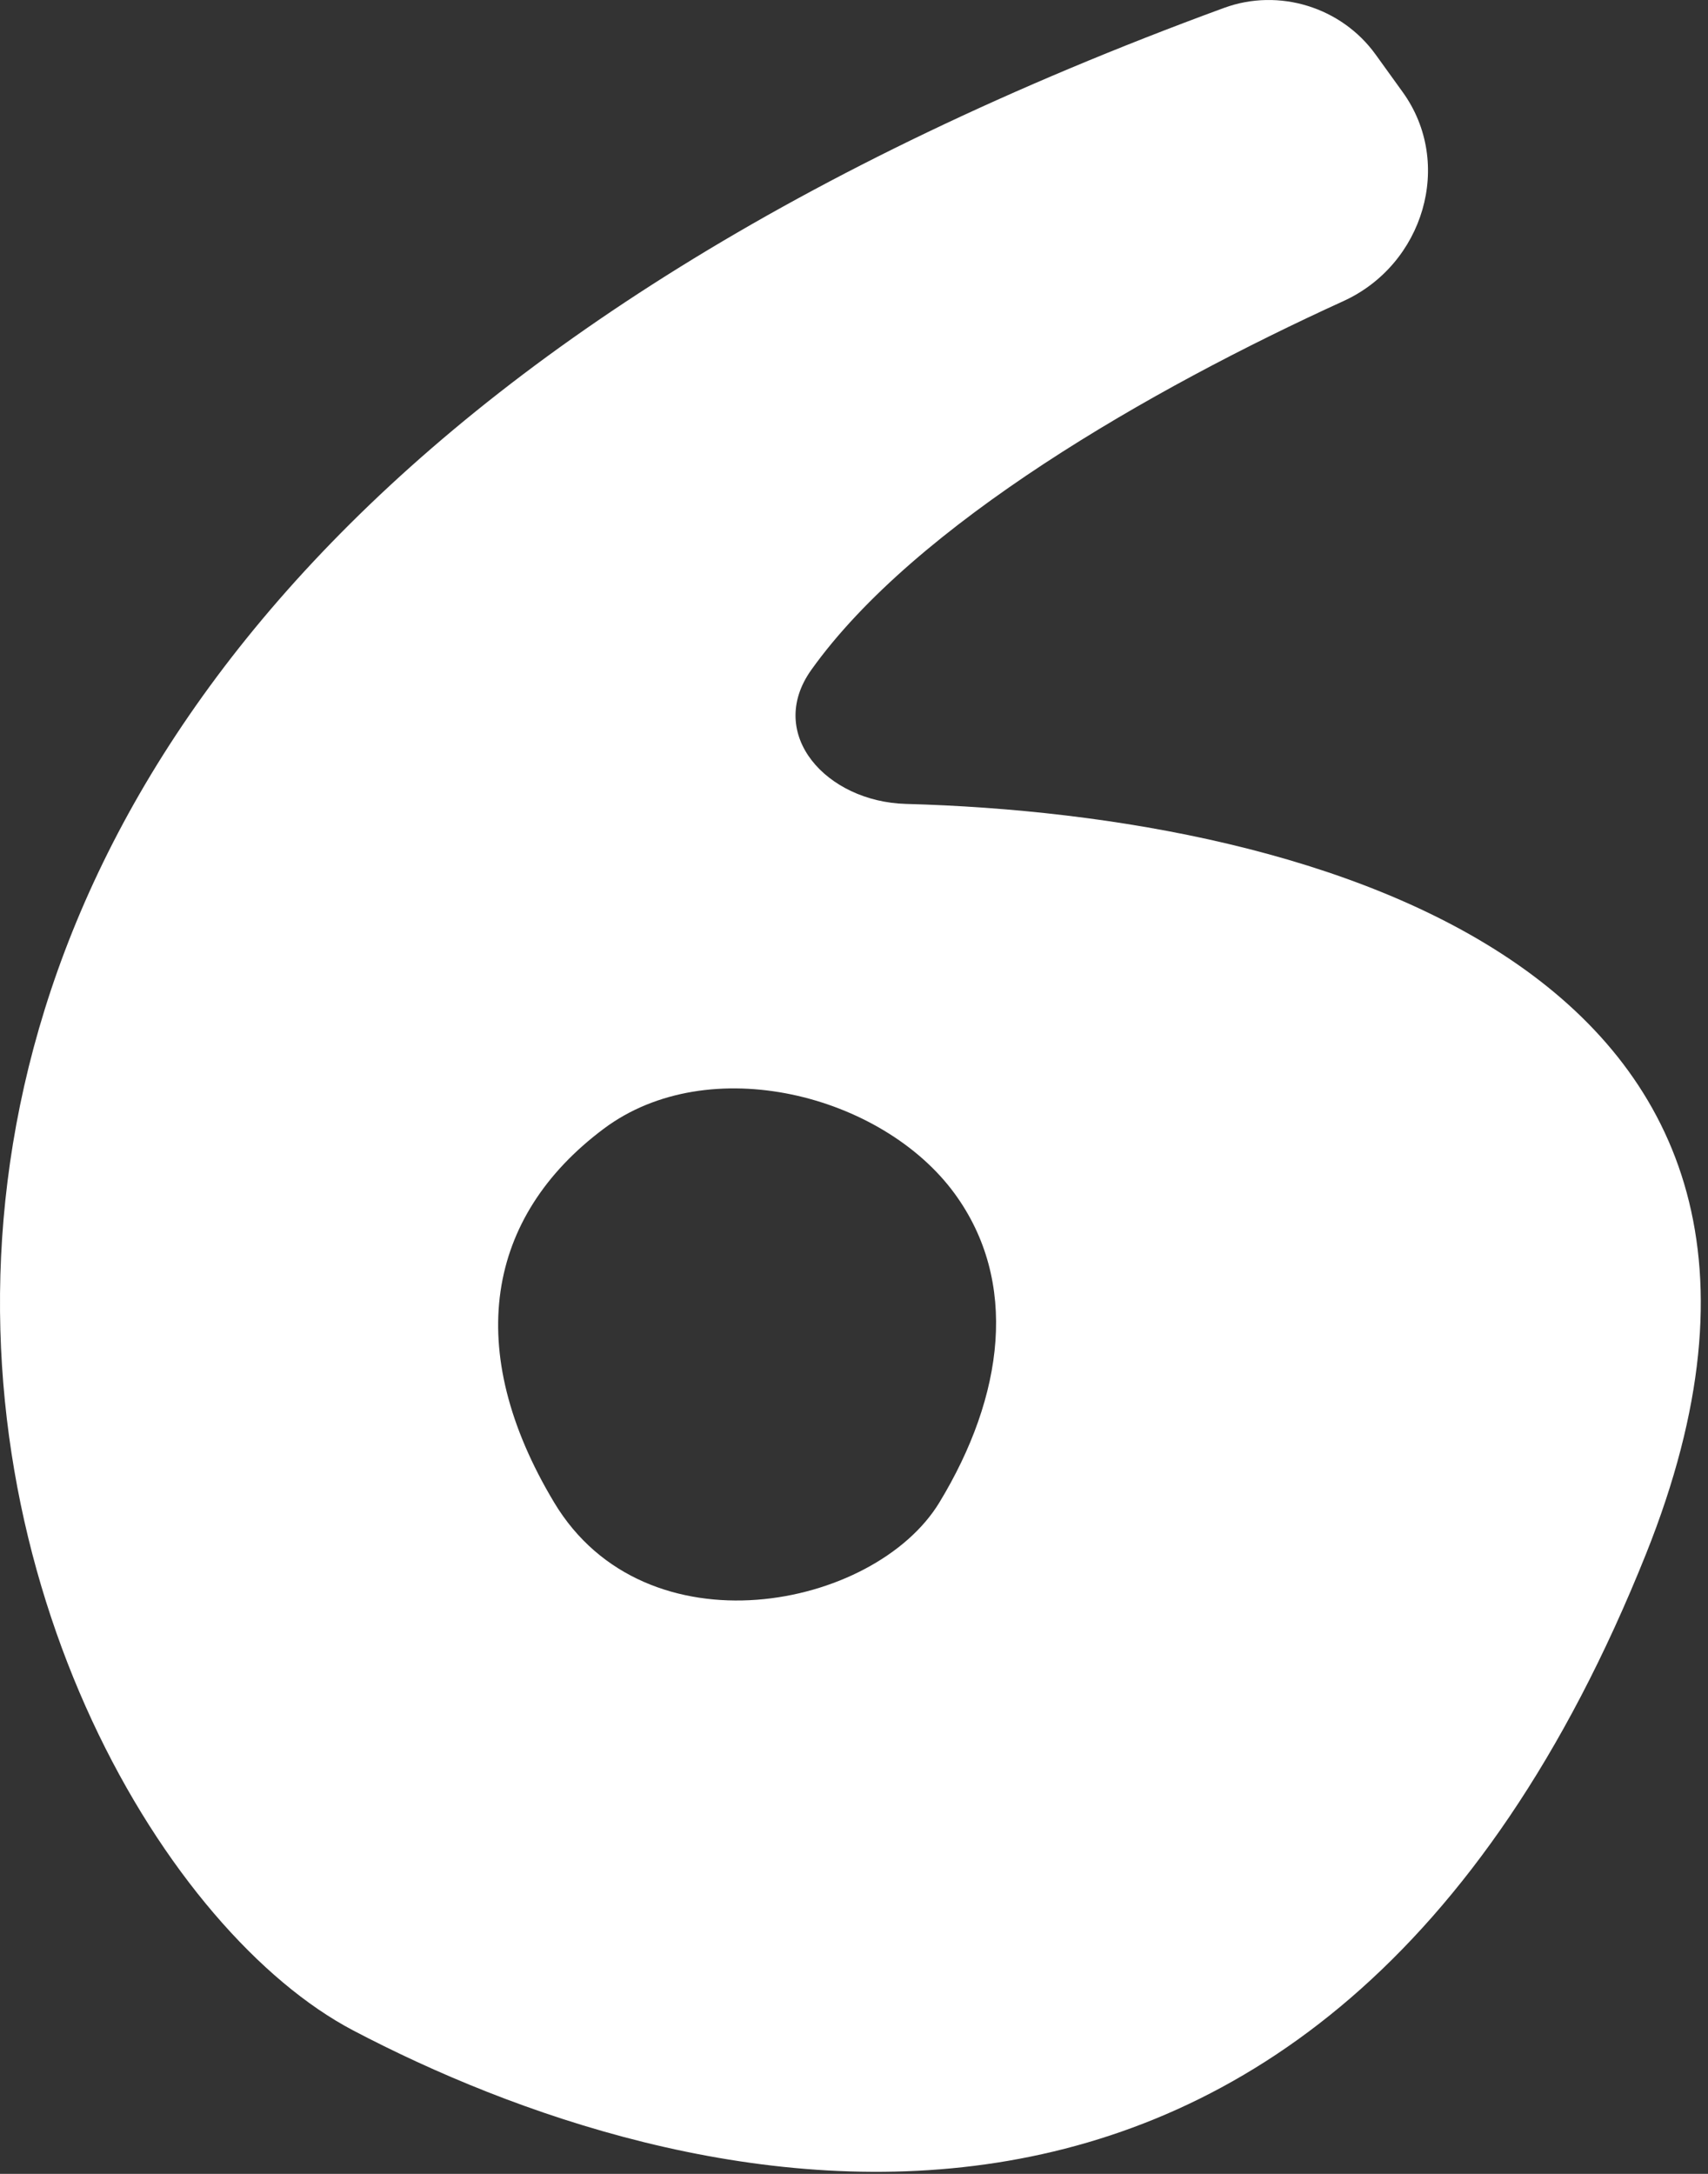 <?xml version="1.0" encoding="UTF-8"?> <svg xmlns="http://www.w3.org/2000/svg" width="231" height="294" viewBox="0 0 231 294" fill="none"><rect x="0" y="0" width="231" height="294" fill="#333333" stroke="none"/> <path fill-rule="evenodd" clip-rule="evenodd" d="M186.049 7.377L189.711 12.458C196.667 22.111 192.523 35.783 181.697 40.719C155.571 52.629 123.808 70.859 109.733 90.585C103.504 99.314 111.799 108.434 122.519 108.723C178.322 110.226 254.111 131.424 222.63 210.127C178.27 321.026 91.098 297.361 47.77 274.603C-2.397 248.253 -66.005 85.998 165.544 1.069C172.968 -1.654 181.426 0.961 186.049 7.377ZM81.654 152.653C65.746 164.55 62.568 182.57 74.948 203.202C87.327 223.835 118.276 217.645 127.045 203.202C135.814 188.759 137.812 173.333 129.108 161.421C119.308 148.01 95.882 142.011 81.654 152.653Z" fill="white"></path> </svg> 